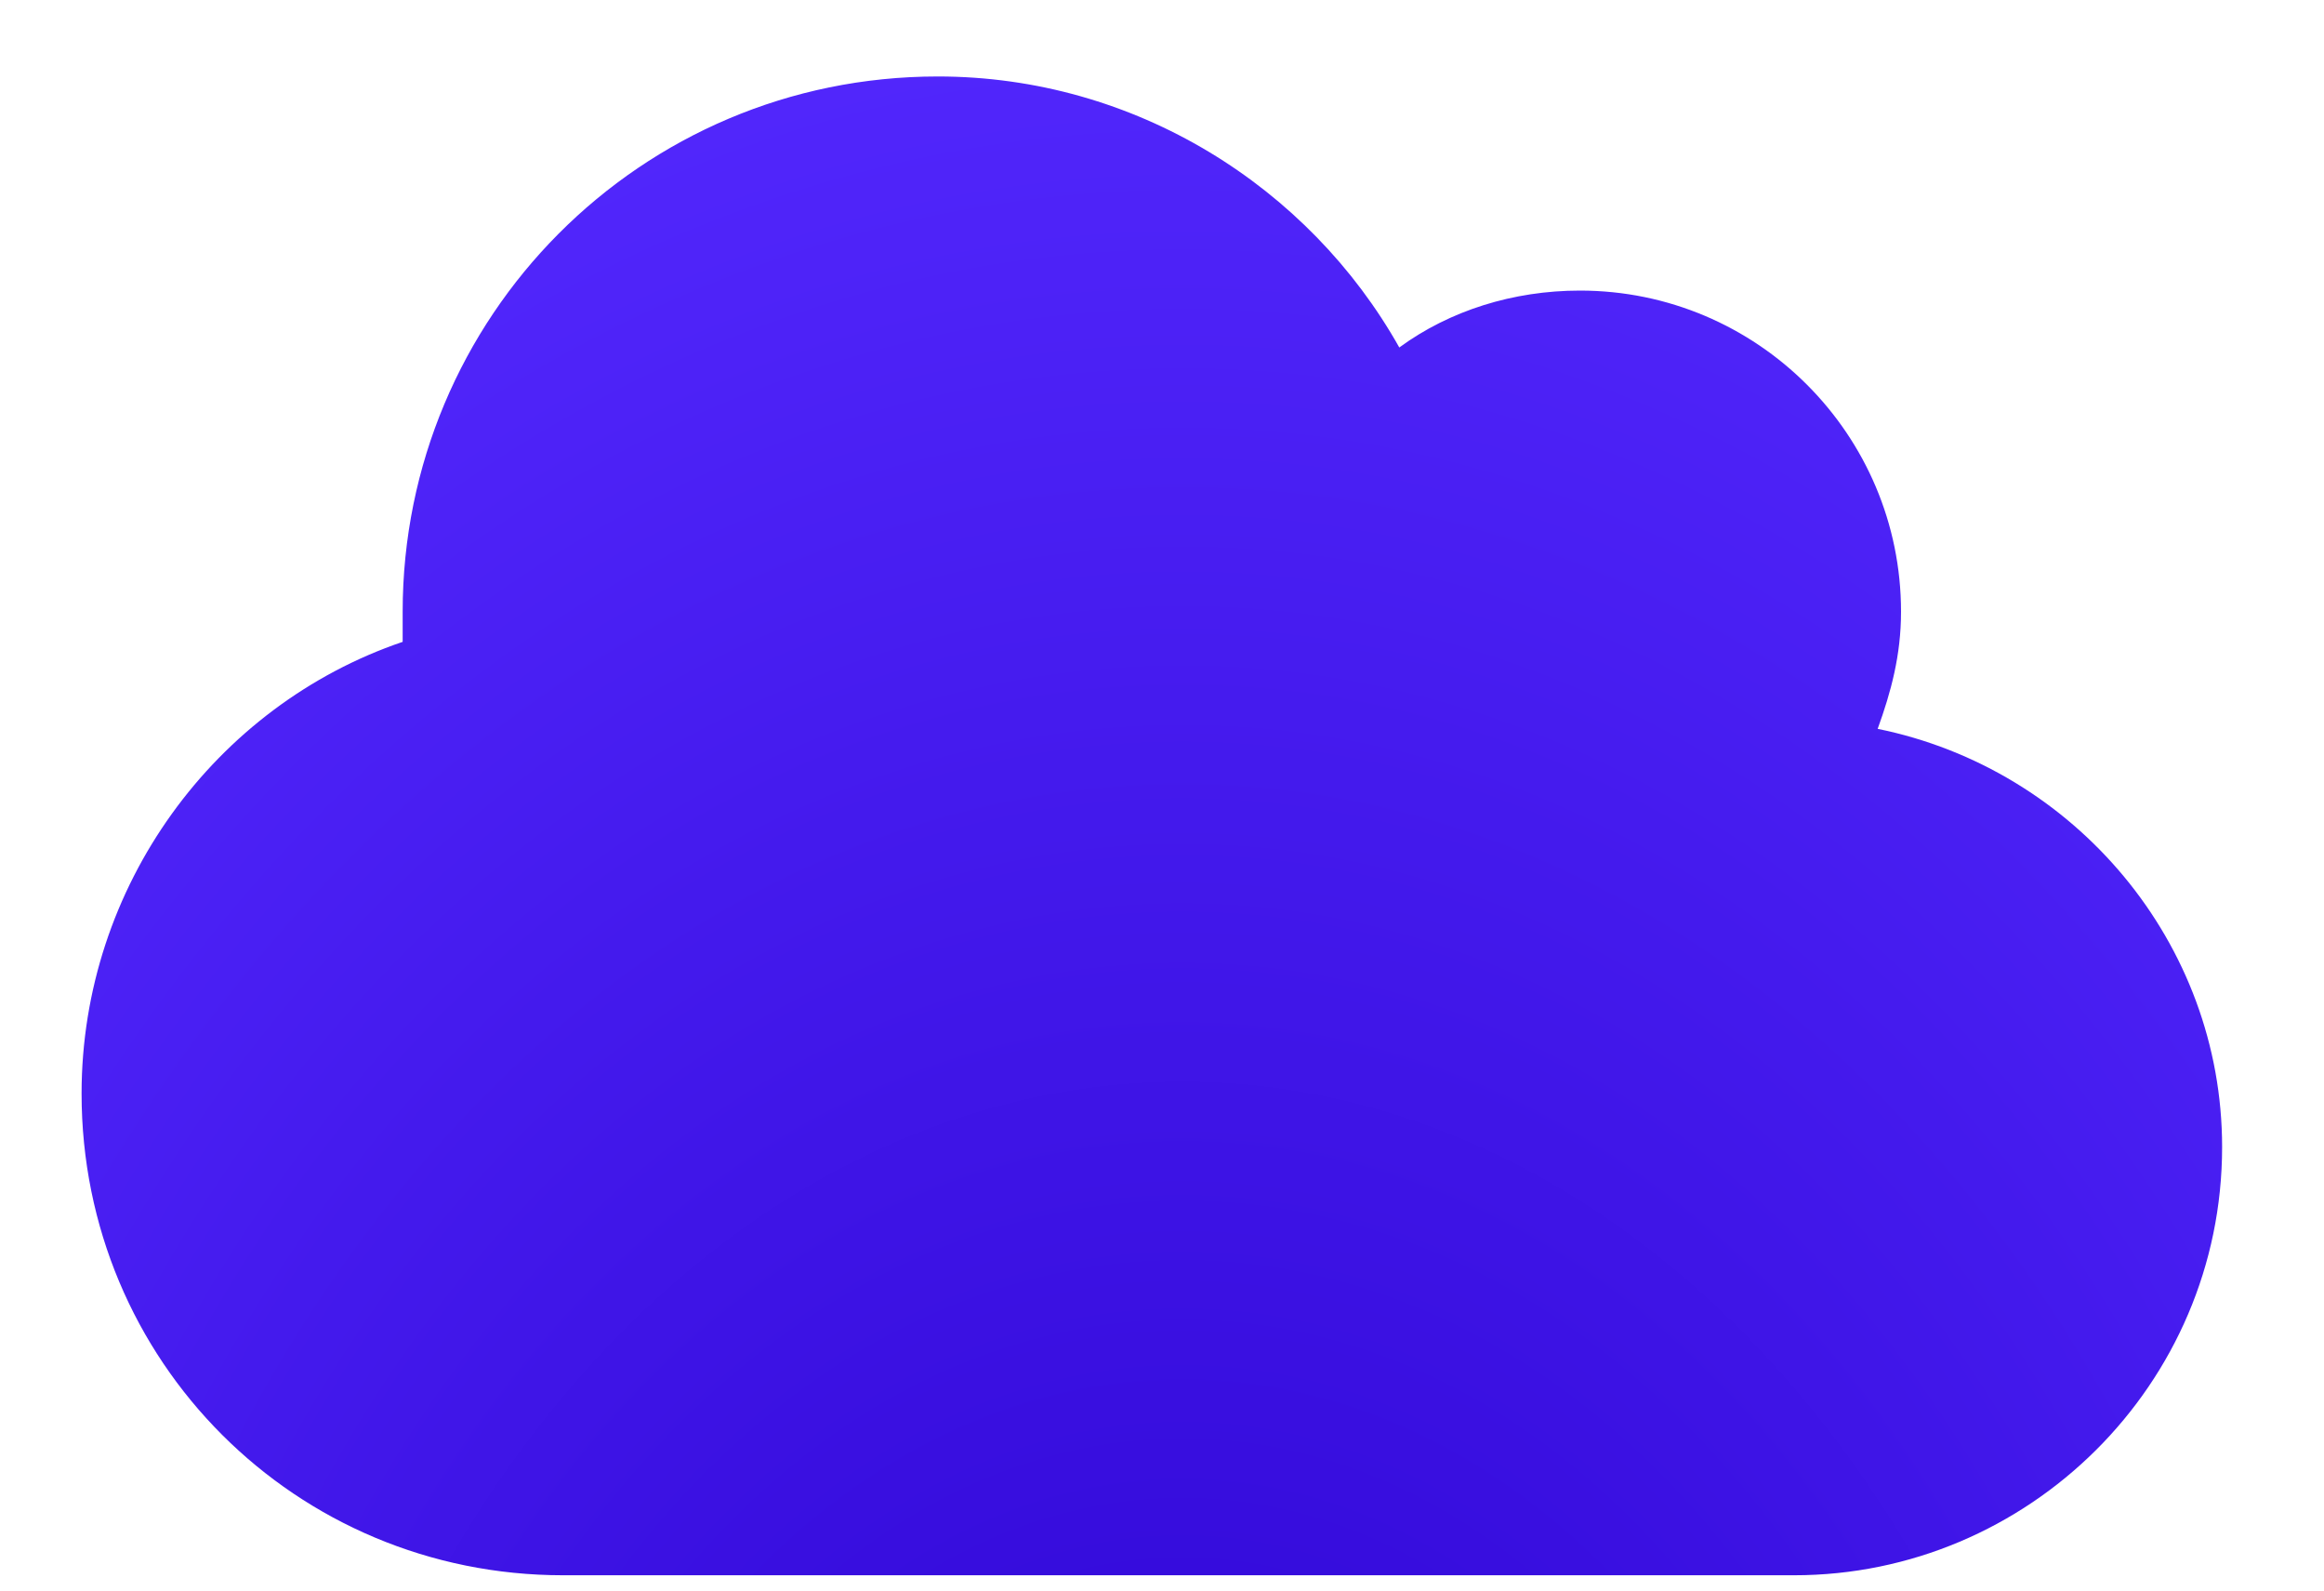 <svg width="19" height="13" viewBox="0 0 19 13" fill="none" xmlns="http://www.w3.org/2000/svg">
<path d="M18.167 9.375C18.167 11.316 16.581 12.875 14.667 12.875H4.604C2.417 12.875 0.667 11.125 0.667 8.938C0.667 7.242 1.761 5.766 3.292 5.246C3.292 5.164 3.292 5.082 3.292 5C3.292 2.594 5.233 0.625 7.667 0.625C9.28 0.625 10.702 1.527 11.44 2.84C11.851 2.539 12.37 2.375 12.917 2.375C14.366 2.375 15.542 3.551 15.542 5C15.542 5.355 15.46 5.656 15.351 5.957C16.964 6.285 18.167 7.707 18.167 9.375Z" fill="url(#paint0_radial_1298_28943)"/>
<defs>
<radialGradient id="paint0_radial_1298_28943" cx="0" cy="0" r="1" gradientUnits="userSpaceOnUse" gradientTransform="translate(9.667 19) rotate(-90) scale(20.25 15.188)">
<stop stop-color="#2900CE"/>
<stop offset="1" stop-color="#5429FF"/>
</radialGradient>
</defs>
</svg>
